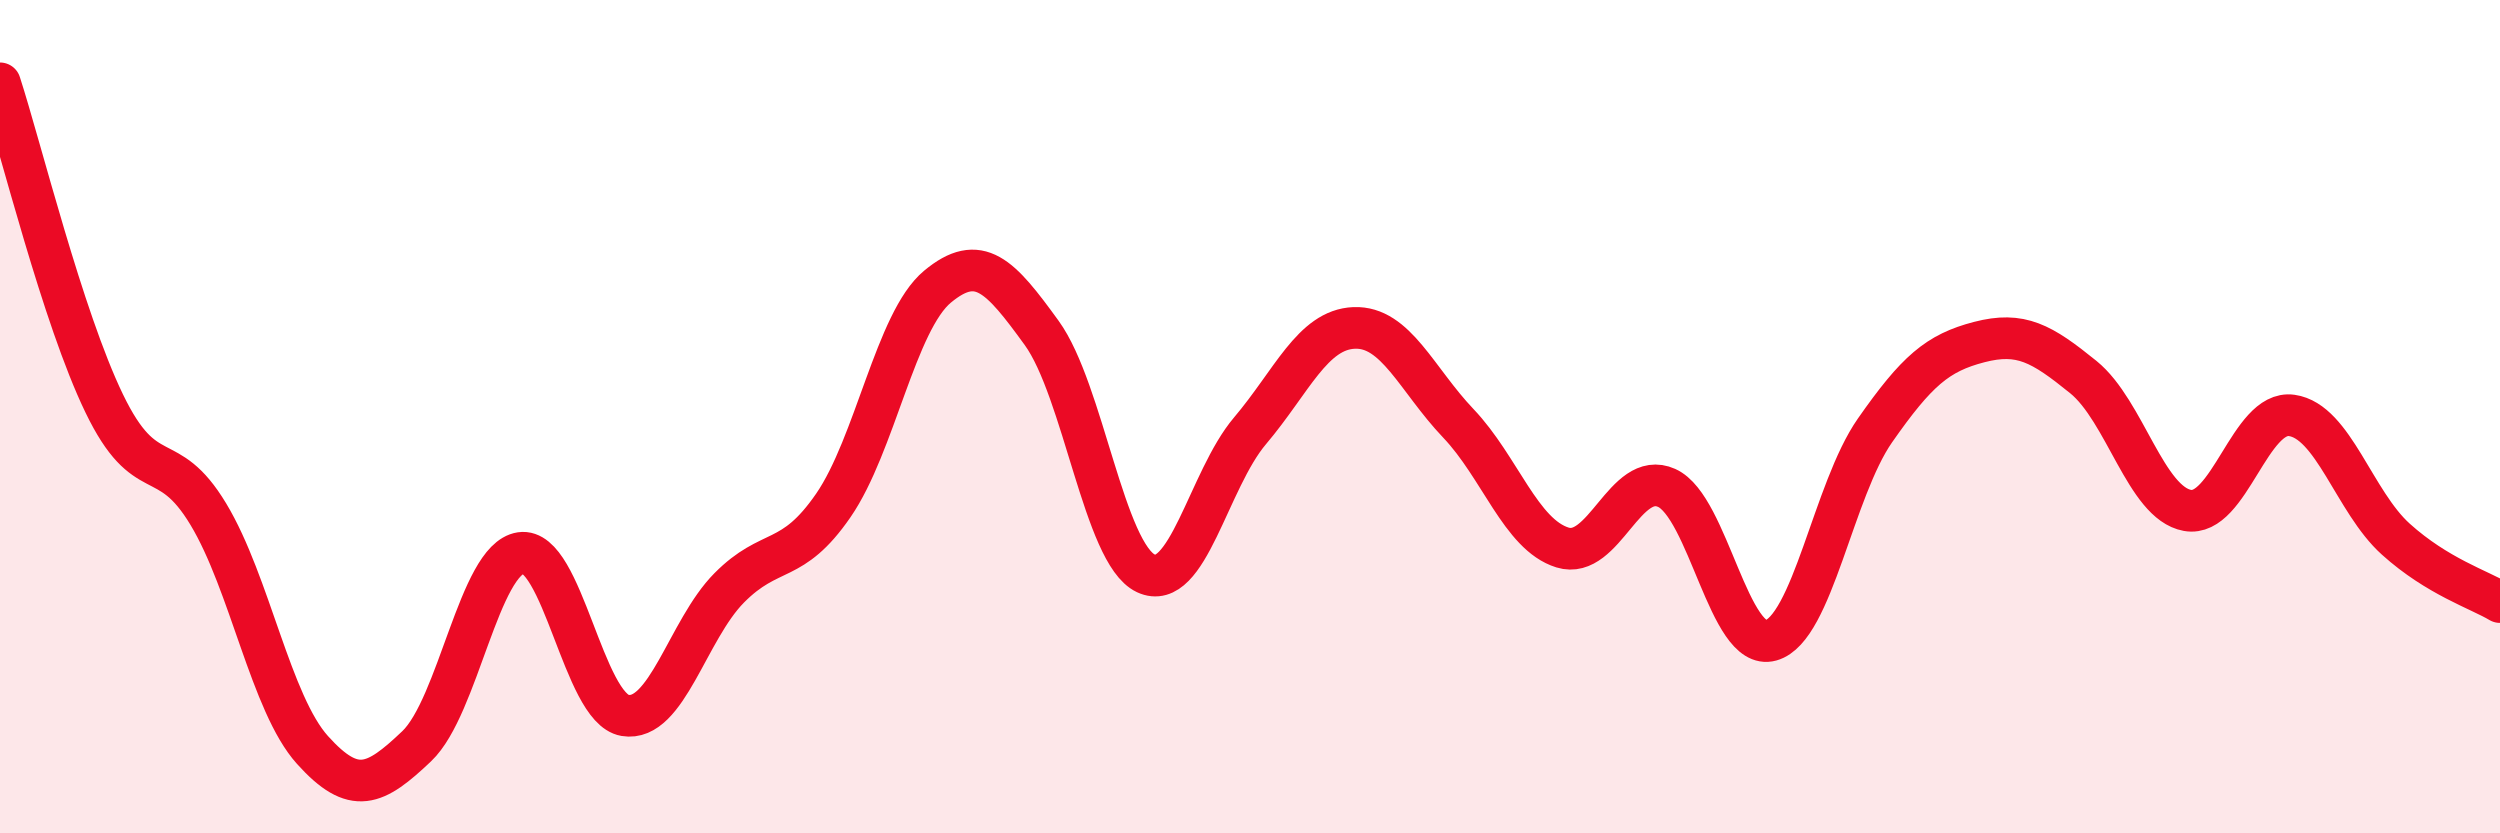 
    <svg width="60" height="20" viewBox="0 0 60 20" xmlns="http://www.w3.org/2000/svg">
      <path
        d="M 0,2 C 0.5,3.54 1.5,7.61 2.5,9.68 C 3.5,11.75 4,10.68 5,12.34 C 6,14 6.5,16.89 7.5,18 C 8.5,19.11 9,18.86 10,17.91 C 11,16.96 11.5,13.42 12.5,13.27 C 13.5,13.12 14,17 15,17.17 C 16,17.34 16.5,15.12 17.5,14.11 C 18.5,13.1 19,13.58 20,12.13 C 21,10.68 21.5,7.71 22.5,6.88 C 23.5,6.05 24,6.61 25,7.99 C 26,9.37 26.5,13.29 27.5,13.76 C 28.5,14.23 29,11.52 30,10.34 C 31,9.16 31.5,7.91 32.5,7.87 C 33.5,7.83 34,9.11 35,10.16 C 36,11.21 36.5,12.83 37.5,13.14 C 38.5,13.45 39,11.26 40,11.71 C 41,12.16 41.5,15.65 42.5,15.37 C 43.5,15.09 44,11.76 45,10.33 C 46,8.9 46.5,8.47 47.5,8.21 C 48.5,7.95 49,8.24 50,9.05 C 51,9.86 51.5,12.07 52.5,12.25 C 53.5,12.43 54,9.83 55,9.97 C 56,10.11 56.5,12.04 57.5,12.94 C 58.5,13.84 59.5,14.15 60,14.45L60 20L0 20Z"
        fill="#EB0A25"
        opacity="0.1"
        stroke-linecap="round"
        stroke-linejoin="round"
      />
      <path
        d="M 0,2 C 0.5,3.54 1.5,7.61 2.5,9.68 C 3.5,11.75 4,10.68 5,12.34 C 6,14 6.5,16.89 7.5,18 C 8.5,19.11 9,18.86 10,17.91 C 11,16.96 11.5,13.42 12.5,13.27 C 13.5,13.12 14,17 15,17.17 C 16,17.34 16.5,15.12 17.5,14.11 C 18.5,13.1 19,13.58 20,12.13 C 21,10.68 21.5,7.71 22.5,6.88 C 23.5,6.05 24,6.61 25,7.99 C 26,9.37 26.5,13.29 27.5,13.76 C 28.5,14.23 29,11.52 30,10.34 C 31,9.16 31.5,7.91 32.5,7.87 C 33.5,7.83 34,9.11 35,10.16 C 36,11.21 36.5,12.83 37.5,13.14 C 38.5,13.45 39,11.26 40,11.71 C 41,12.16 41.5,15.65 42.5,15.37 C 43.5,15.09 44,11.76 45,10.33 C 46,8.9 46.5,8.47 47.5,8.21 C 48.5,7.95 49,8.24 50,9.05 C 51,9.86 51.5,12.07 52.5,12.25 C 53.5,12.43 54,9.83 55,9.97 C 56,10.11 56.5,12.04 57.5,12.94 C 58.5,13.84 59.5,14.15 60,14.45"
        stroke="#EB0A25"
        stroke-width="1"
        fill="none"
        stroke-linecap="round"
        stroke-linejoin="round"
      />
    </svg>
  